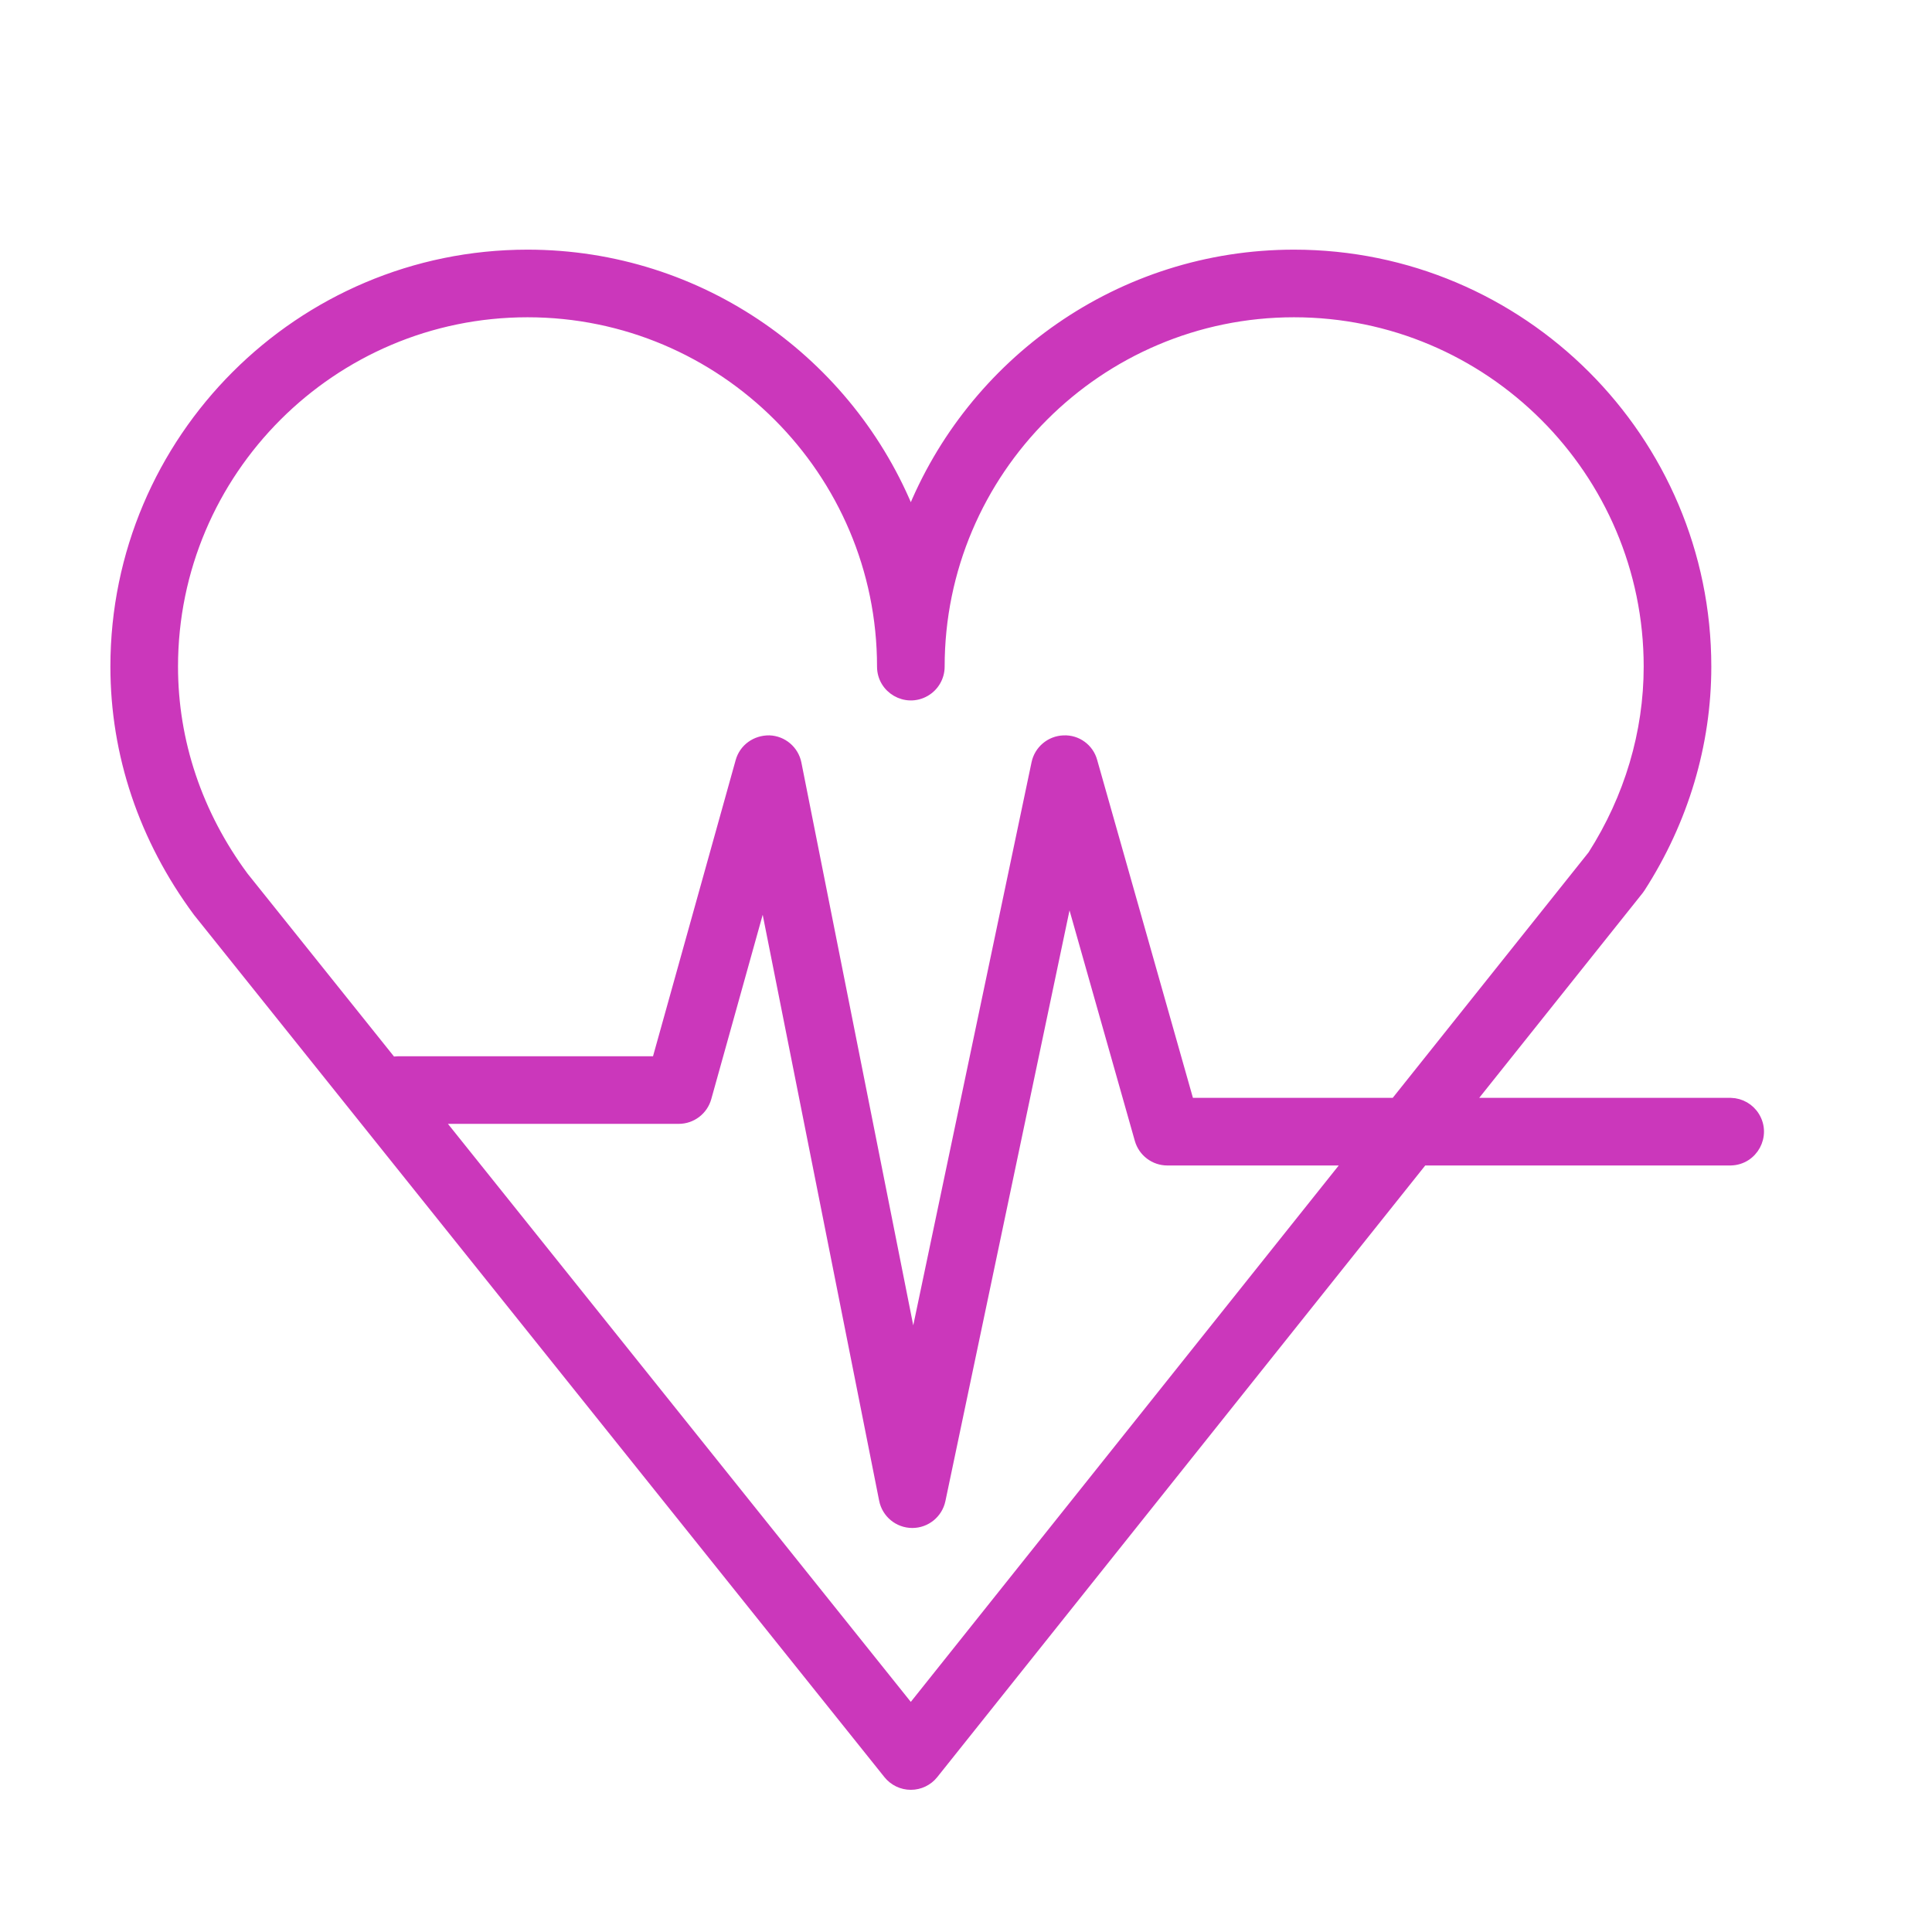 <?xml version="1.0" encoding="UTF-8"?> <svg xmlns="http://www.w3.org/2000/svg" viewBox="1950 2450 100 100" width="100" height="100" data-guides="{&quot;vertical&quot;:[],&quot;horizontal&quot;:[]}"><path fill="#cb37bb" stroke="#cb37bb" fill-opacity="1" stroke-width="0.5" stroke-opacity="1" color="rgb(51, 51, 51)" fill-rule="evenodd" font-size-adjust="none" id="tSvgc00fe0bc39" title="Path 4" d="M 2039.591 2507.075 C 2035.076 2507.075 2030.56 2507.075 2026.045 2507.075C 2028.971 2503.408 2031.896 2499.741 2034.822 2496.074C 2034.853 2496.034 2034.883 2495.993 2034.91 2495.951C 2037.145 2492.481 2038.327 2488.522 2038.327 2484.503C 2038.327 2472.741 2028.75 2463.172 2016.977 2463.172C 2007.989 2463.172 2000.28 2468.76 1997.144 2476.644C 1994.007 2468.76 1986.296 2463.172 1977.305 2463.172C 1965.537 2463.172 1955.964 2472.741 1955.964 2484.503C 1955.964 2489.034 1957.431 2493.41 1960.24 2497.203C 1972.151 2512.078 1984.063 2526.954 1995.974 2541.829C 1996.259 2542.184 1996.689 2542.391 1997.145 2542.391C 1997.145 2542.391 1997.146 2542.391 1997.146 2542.391C 1997.602 2542.391 1998.033 2542.183 1998.317 2541.827C 2006.762 2531.243 2015.206 2520.658 2023.651 2510.074C 2028.964 2510.074 2034.278 2510.074 2039.591 2510.074C 2040.745 2510.044 2041.434 2508.776 2040.831 2507.791C 2040.566 2507.358 2040.099 2507.088 2039.591 2507.075ZM 1958.964 2484.503 C 1958.964 2474.396 1967.192 2466.172 1977.305 2466.172C 1987.418 2466.172 1995.645 2474.395 1995.645 2484.503C 1995.645 2485.658 1996.895 2486.379 1997.895 2485.802C 1998.359 2485.534 1998.645 2485.039 1998.645 2484.503C 1998.645 2474.396 2006.869 2466.172 2016.977 2466.172C 2027.095 2466.172 2035.327 2474.395 2035.327 2484.503C 2035.327 2487.92 2034.325 2491.294 2032.429 2494.263C 2029.022 2498.534 2025.614 2502.804 2022.207 2507.075C 2018.657 2507.075 2015.107 2507.075 2011.557 2507.075C 2009.888 2501.184 2008.218 2495.294 2006.549 2489.403C 2006.368 2488.734 2005.746 2488.28 2005.054 2488.313C 2004.364 2488.337 2003.78 2488.828 2003.638 2489.503C 2001.513 2499.618 1999.388 2509.733 1997.263 2519.848C 1995.254 2509.738 1993.244 2499.629 1991.235 2489.519C 1991.1 2488.838 1990.515 2488.338 1989.821 2488.312C 1989.116 2488.303 1988.506 2488.739 1988.319 2489.408C 1986.876 2494.579 1985.433 2499.75 1983.99 2504.921C 1979.533 2504.921 1975.077 2504.921 1970.62 2504.921C 1970.507 2504.921 1970.399 2504.936 1970.293 2504.959C 1967.734 2501.763 1965.175 2498.568 1962.616 2495.372C 1960.227 2492.145 1958.964 2488.386 1958.964 2484.503ZM 1997.143 2538.49 C 1988.984 2528.3 1980.824 2518.111 1972.665 2507.921C 1976.82 2507.921 1980.974 2507.921 1985.129 2507.921C 1985.802 2507.921 1986.393 2507.472 1986.574 2506.824C 1987.555 2503.307 1988.537 2499.789 1989.518 2496.272C 1991.595 2506.725 1993.673 2517.177 1995.75 2527.63C 1995.889 2528.329 1996.5 2528.834 1997.213 2528.838C 1997.216 2528.838 1997.218 2528.838 1997.221 2528.838C 1997.93 2528.838 1998.543 2528.341 1998.689 2527.647C 2000.9 2517.124 2003.111 2506.6 2005.322 2496.077C 2006.541 2500.379 2007.76 2504.682 2008.979 2508.984C 2009.162 2509.629 2009.751 2510.075 2010.422 2510.075C 2013.552 2510.075 2016.682 2510.075 2019.812 2510.075C 2012.256 2519.547 2004.699 2529.018 1997.143 2538.49Z"></path><defs></defs></svg> 